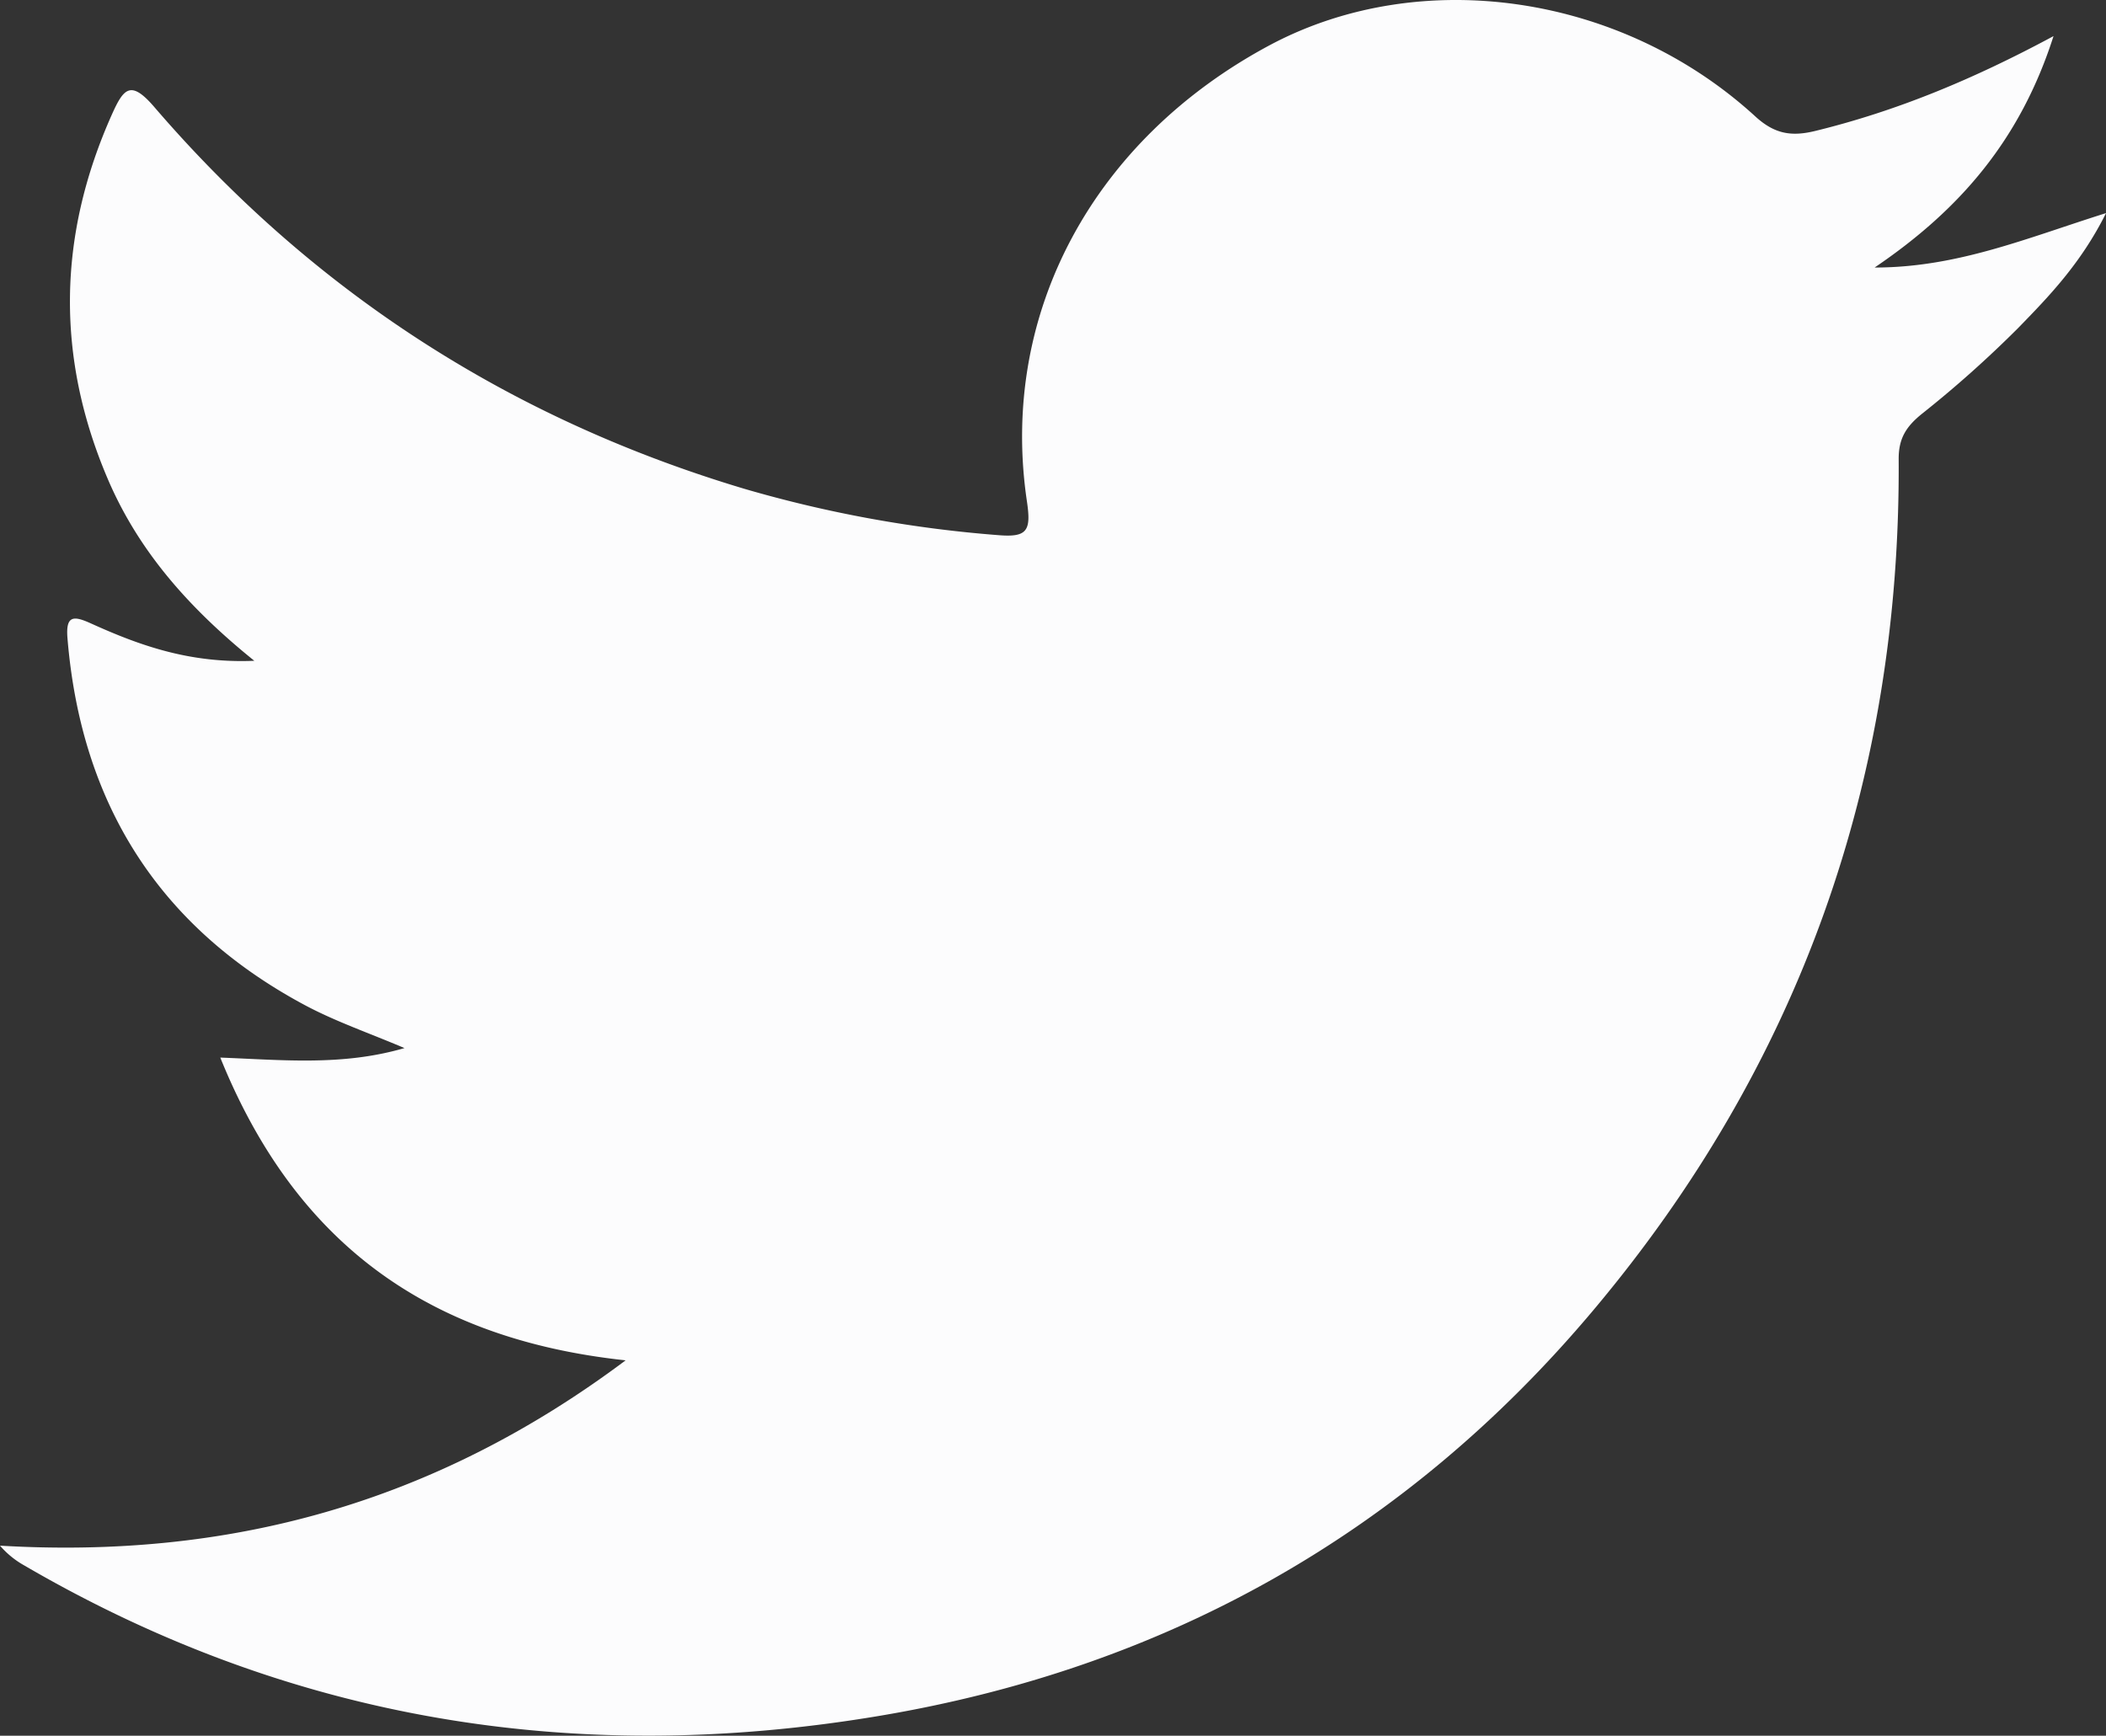 <svg xmlns="http://www.w3.org/2000/svg" viewBox="0 0 363.96 300"><rect x="0" y="0" width="363.96" height="300" fill="#333333" stroke="none"/><defs><style>.cls-1{fill:#fcfcfd;}</style></defs><g id="Capa_2" data-name="Capa 2"><g id="Capa_1-2" data-name="Capa 1"><path class="cls-1" d="M108.12,235.12c-34.83-3.73-57.33-20.86-70.05-52.33,10.93.42,21.13,1.47,31.83-1.64-6.08-2.59-11.86-4.57-17.17-7.4C27.39,160.2,14,138.8,11.66,110.29c-.33-4,1.11-3.87,4.05-2.54,8.44,3.82,17.08,6.93,28.24,6.46C32.39,104.89,23.82,95,18.58,82.68c-8.94-21-8.6-41.94.73-62.83,2.05-4.59,3.27-6.1,7.35-1.36,27.5,32,61.59,53.92,102,66a215.44,215.44,0,0,0,43.82,8c5.07.43,5.74-.75,5-5.79C172.63,54.15,189,24,219.64,7.7c26-13.75,60.57-8.77,83.71,12.42,3.33,3.05,6.24,3.51,10.33,2.52,14-3.42,27.19-8.86,41.21-16.4-5.68,17.74-16,29.9-30.92,40,14.3,0,26.25-5.08,40-9.41-4.34,8.67-9.79,14.32-15.18,19.85a194.18,194.18,0,0,1-16.66,14.86c-2.65,2.15-4,4.16-4,7.74.36,55.52-17.15,104.84-52.85,147.27-32.3,38.39-73.65,61.66-123.19,70-52.35,8.81-101.82.89-147.93-26A15.49,15.49,0,0,1,0,267.15C39.28,269.47,74.9,260,108.12,235.12Z"/></g></g></svg>